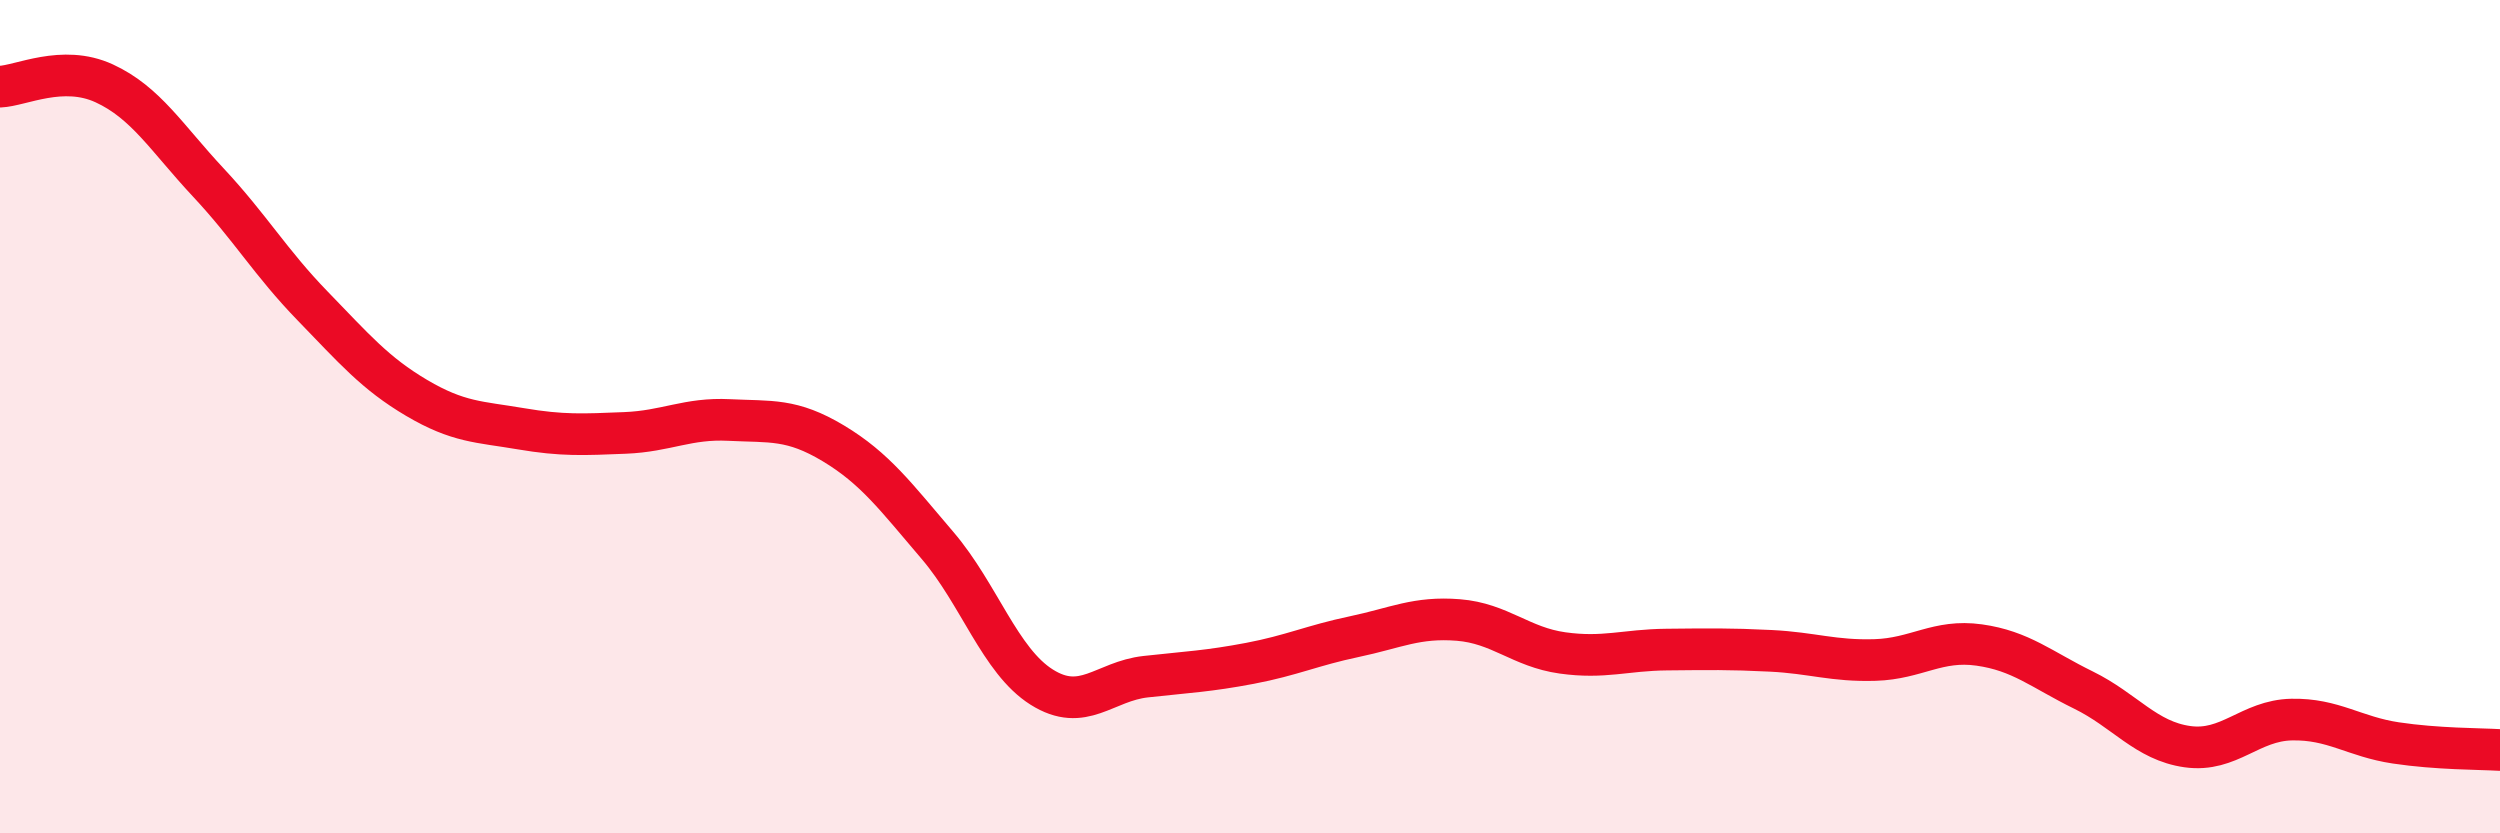 
    <svg width="60" height="20" viewBox="0 0 60 20" xmlns="http://www.w3.org/2000/svg">
      <path
        d="M 0,2.08 C 0.5,2.06 1.5,1.54 2.5,2 C 3.5,2.46 4,3.31 5,4.38 C 6,5.45 6.5,6.31 7.5,7.34 C 8.5,8.37 9,8.96 10,9.55 C 11,10.14 11.5,10.12 12.5,10.29 C 13.5,10.46 14,10.43 15,10.39 C 16,10.35 16.5,10.03 17.5,10.08 C 18.5,10.13 19,10.04 20,10.64 C 21,11.24 21.5,11.92 22.5,13.09 C 23.5,14.26 24,15.86 25,16.49 C 26,17.12 26.5,16.35 27.5,16.24 C 28.5,16.13 29,16.11 30,15.92 C 31,15.73 31.5,15.49 32.5,15.28 C 33.5,15.07 34,14.8 35,14.88 C 36,14.96 36.5,15.53 37.5,15.67 C 38.5,15.81 39,15.6 40,15.59 C 41,15.58 41.5,15.57 42.5,15.62 C 43.5,15.67 44,15.87 45,15.84 C 46,15.81 46.5,15.34 47.5,15.48 C 48.5,15.62 49,16.07 50,16.56 C 51,17.05 51.5,17.78 52.5,17.92 C 53.5,18.06 54,17.29 55,17.27 C 56,17.25 56.5,17.68 57.5,17.83 C 58.5,17.98 59.5,17.97 60,18L60 20L0 20Z"
        fill="#EB0A25"
        opacity="0.1"
        stroke-linecap="round"
        stroke-linejoin="round"
      />
      <path
        d="M 0,2.08 C 0.5,2.06 1.5,1.54 2.5,2 C 3.5,2.46 4,3.31 5,4.38 C 6,5.45 6.5,6.31 7.5,7.34 C 8.5,8.37 9,8.96 10,9.55 C 11,10.14 11.5,10.12 12.5,10.29 C 13.5,10.46 14,10.43 15,10.39 C 16,10.35 16.5,10.03 17.5,10.08 C 18.5,10.13 19,10.04 20,10.64 C 21,11.24 21.5,11.92 22.5,13.09 C 23.5,14.26 24,15.86 25,16.49 C 26,17.12 26.5,16.35 27.5,16.24 C 28.5,16.13 29,16.11 30,15.92 C 31,15.73 31.5,15.49 32.5,15.28 C 33.5,15.07 34,14.8 35,14.88 C 36,14.96 36.5,15.53 37.5,15.67 C 38.5,15.81 39,15.6 40,15.59 C 41,15.58 41.5,15.57 42.5,15.62 C 43.5,15.67 44,15.87 45,15.84 C 46,15.81 46.5,15.34 47.5,15.48 C 48.5,15.62 49,16.07 50,16.56 C 51,17.05 51.5,17.78 52.5,17.92 C 53.5,18.06 54,17.29 55,17.27 C 56,17.25 56.5,17.68 57.5,17.83 C 58.5,17.98 59.5,17.97 60,18"
        stroke="#EB0A25"
        stroke-width="1"
        fill="none"
        stroke-linecap="round"
        stroke-linejoin="round"
      />
    </svg>
  